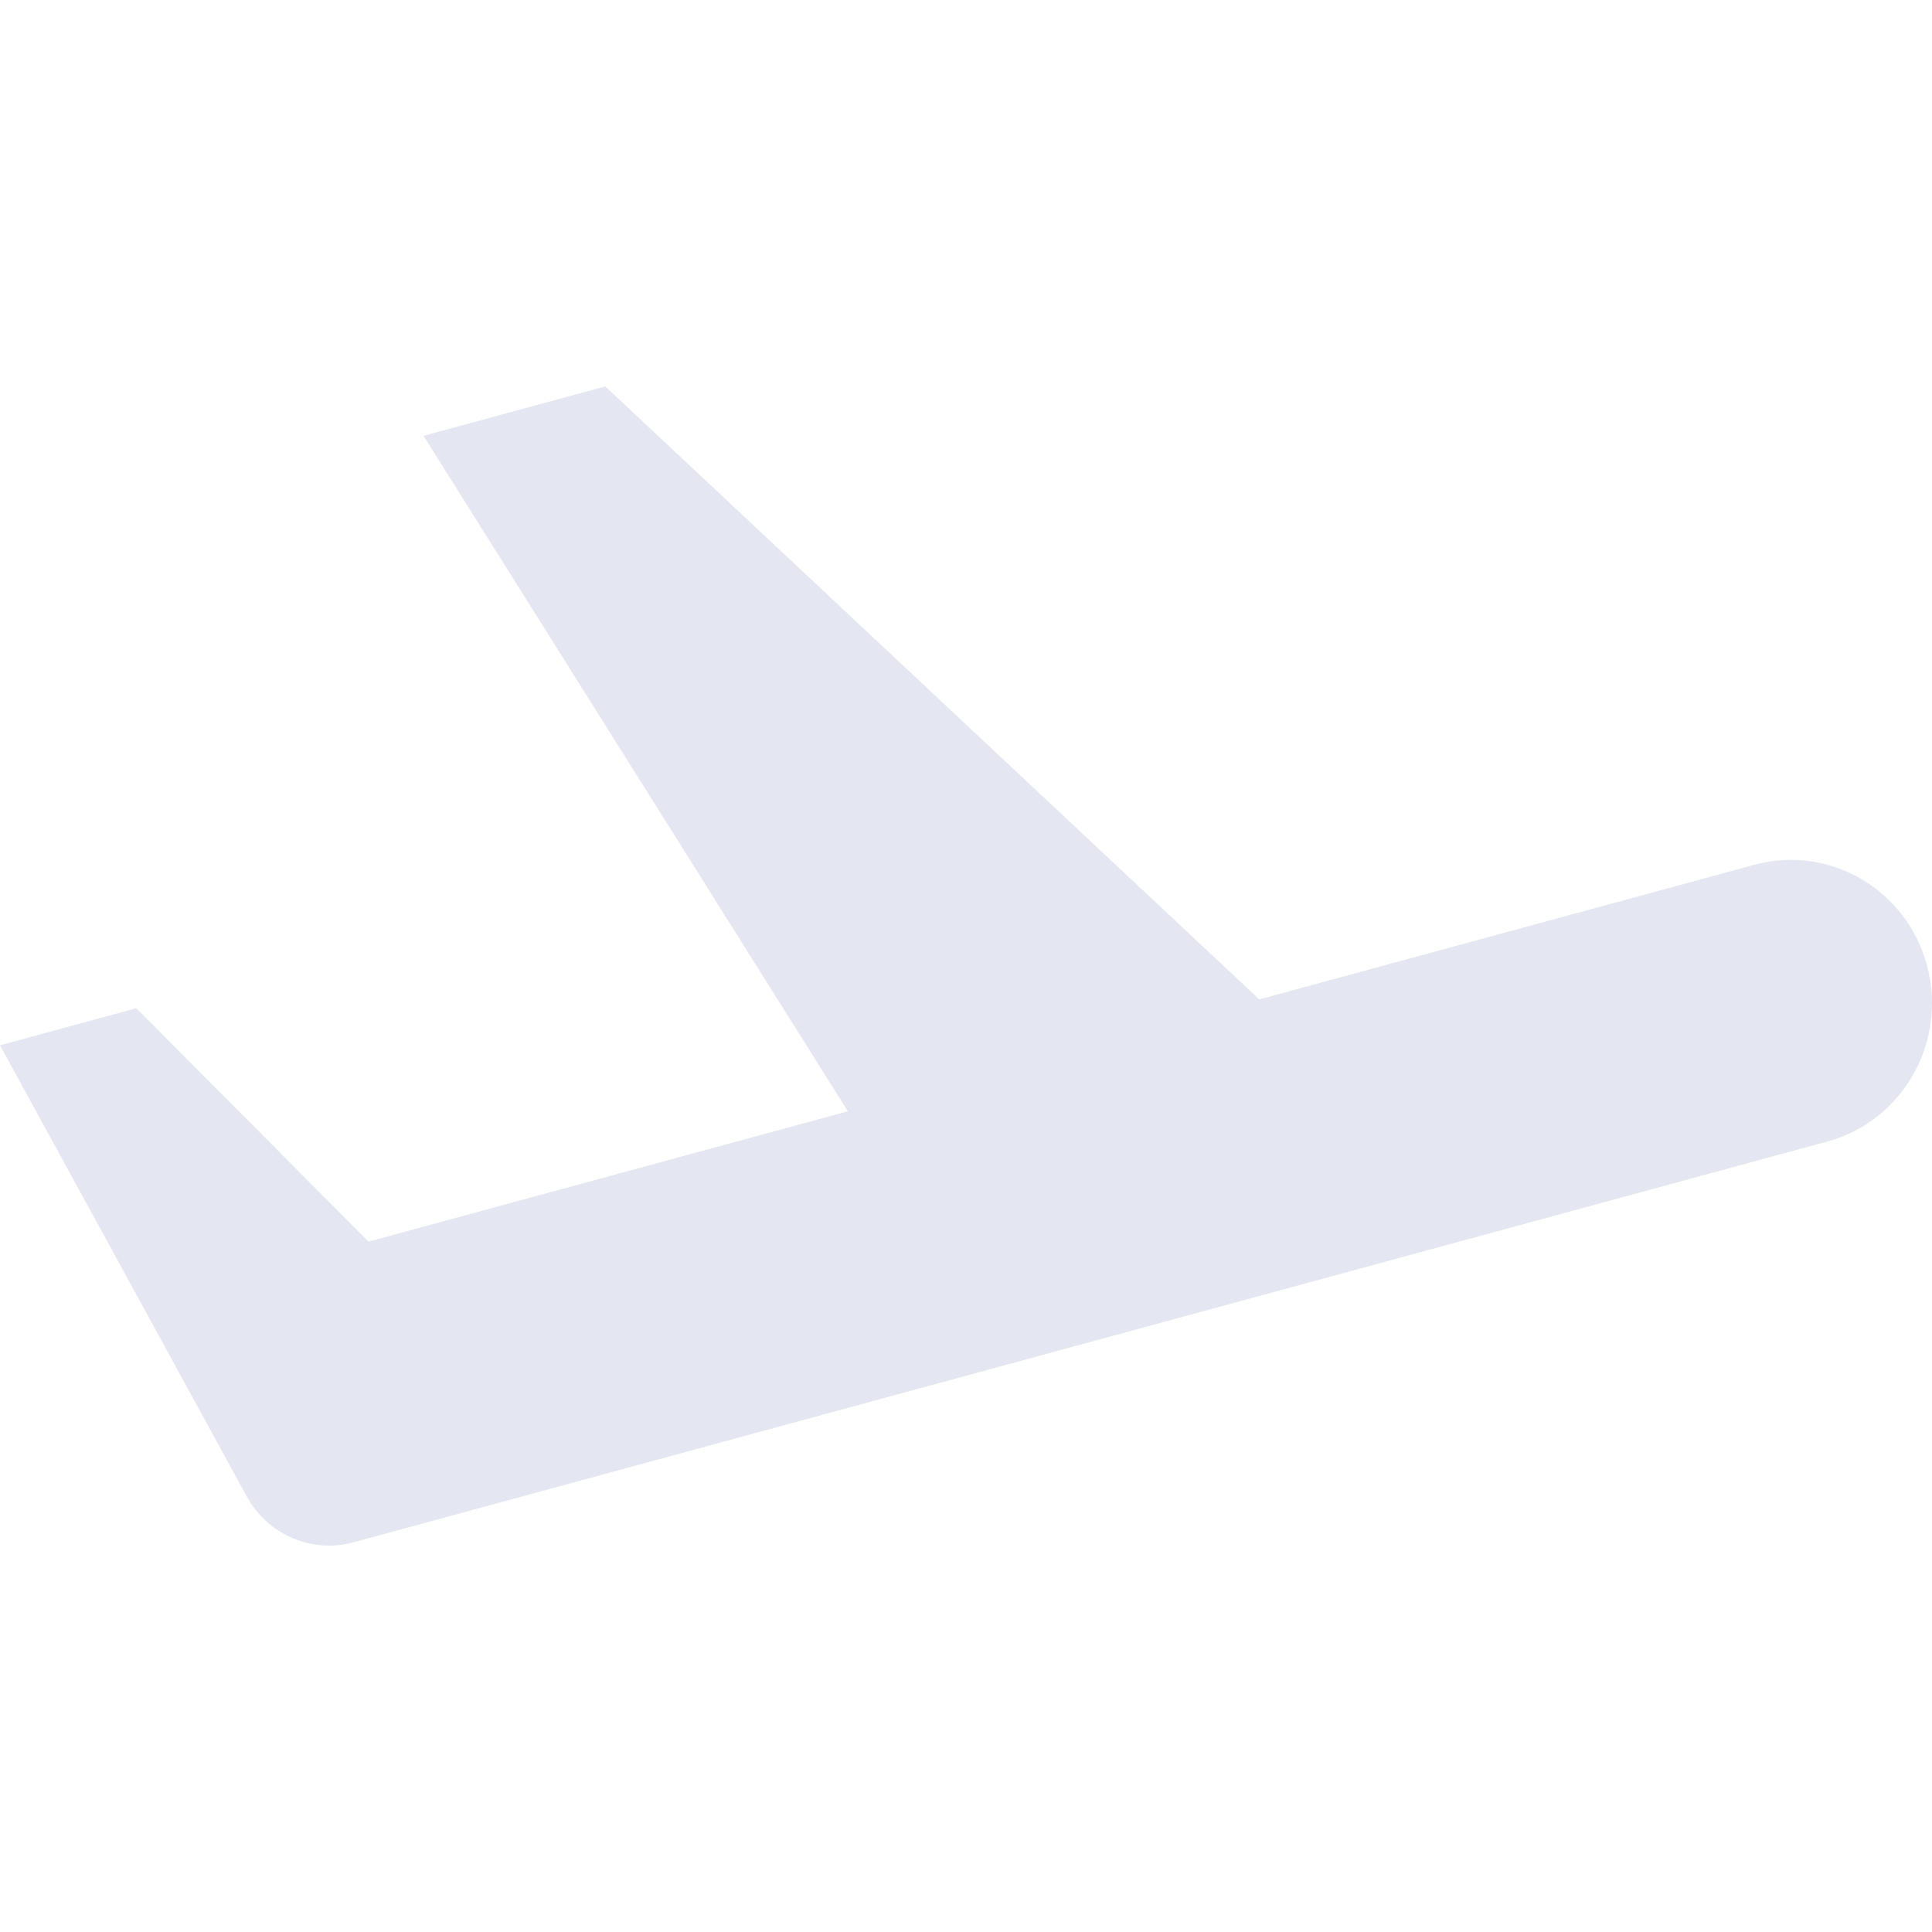 <svg width="60" height="60" viewBox="0 0 60 60" fill="none" xmlns="http://www.w3.org/2000/svg">
<path d="M59.85 30.002C60.476 32.375 59.089 34.814 56.751 35.45L10.975 47.899C9.679 48.251 8.314 47.663 7.664 46.474L0 32.463L4.234 31.311L11.444 38.56L26.332 34.512L13.153 13.535L18.797 12L39.108 31.037L54.482 26.857C56.82 26.221 59.223 27.629 59.85 30.002Z" fill="#E4E6F1"/>
</svg>
